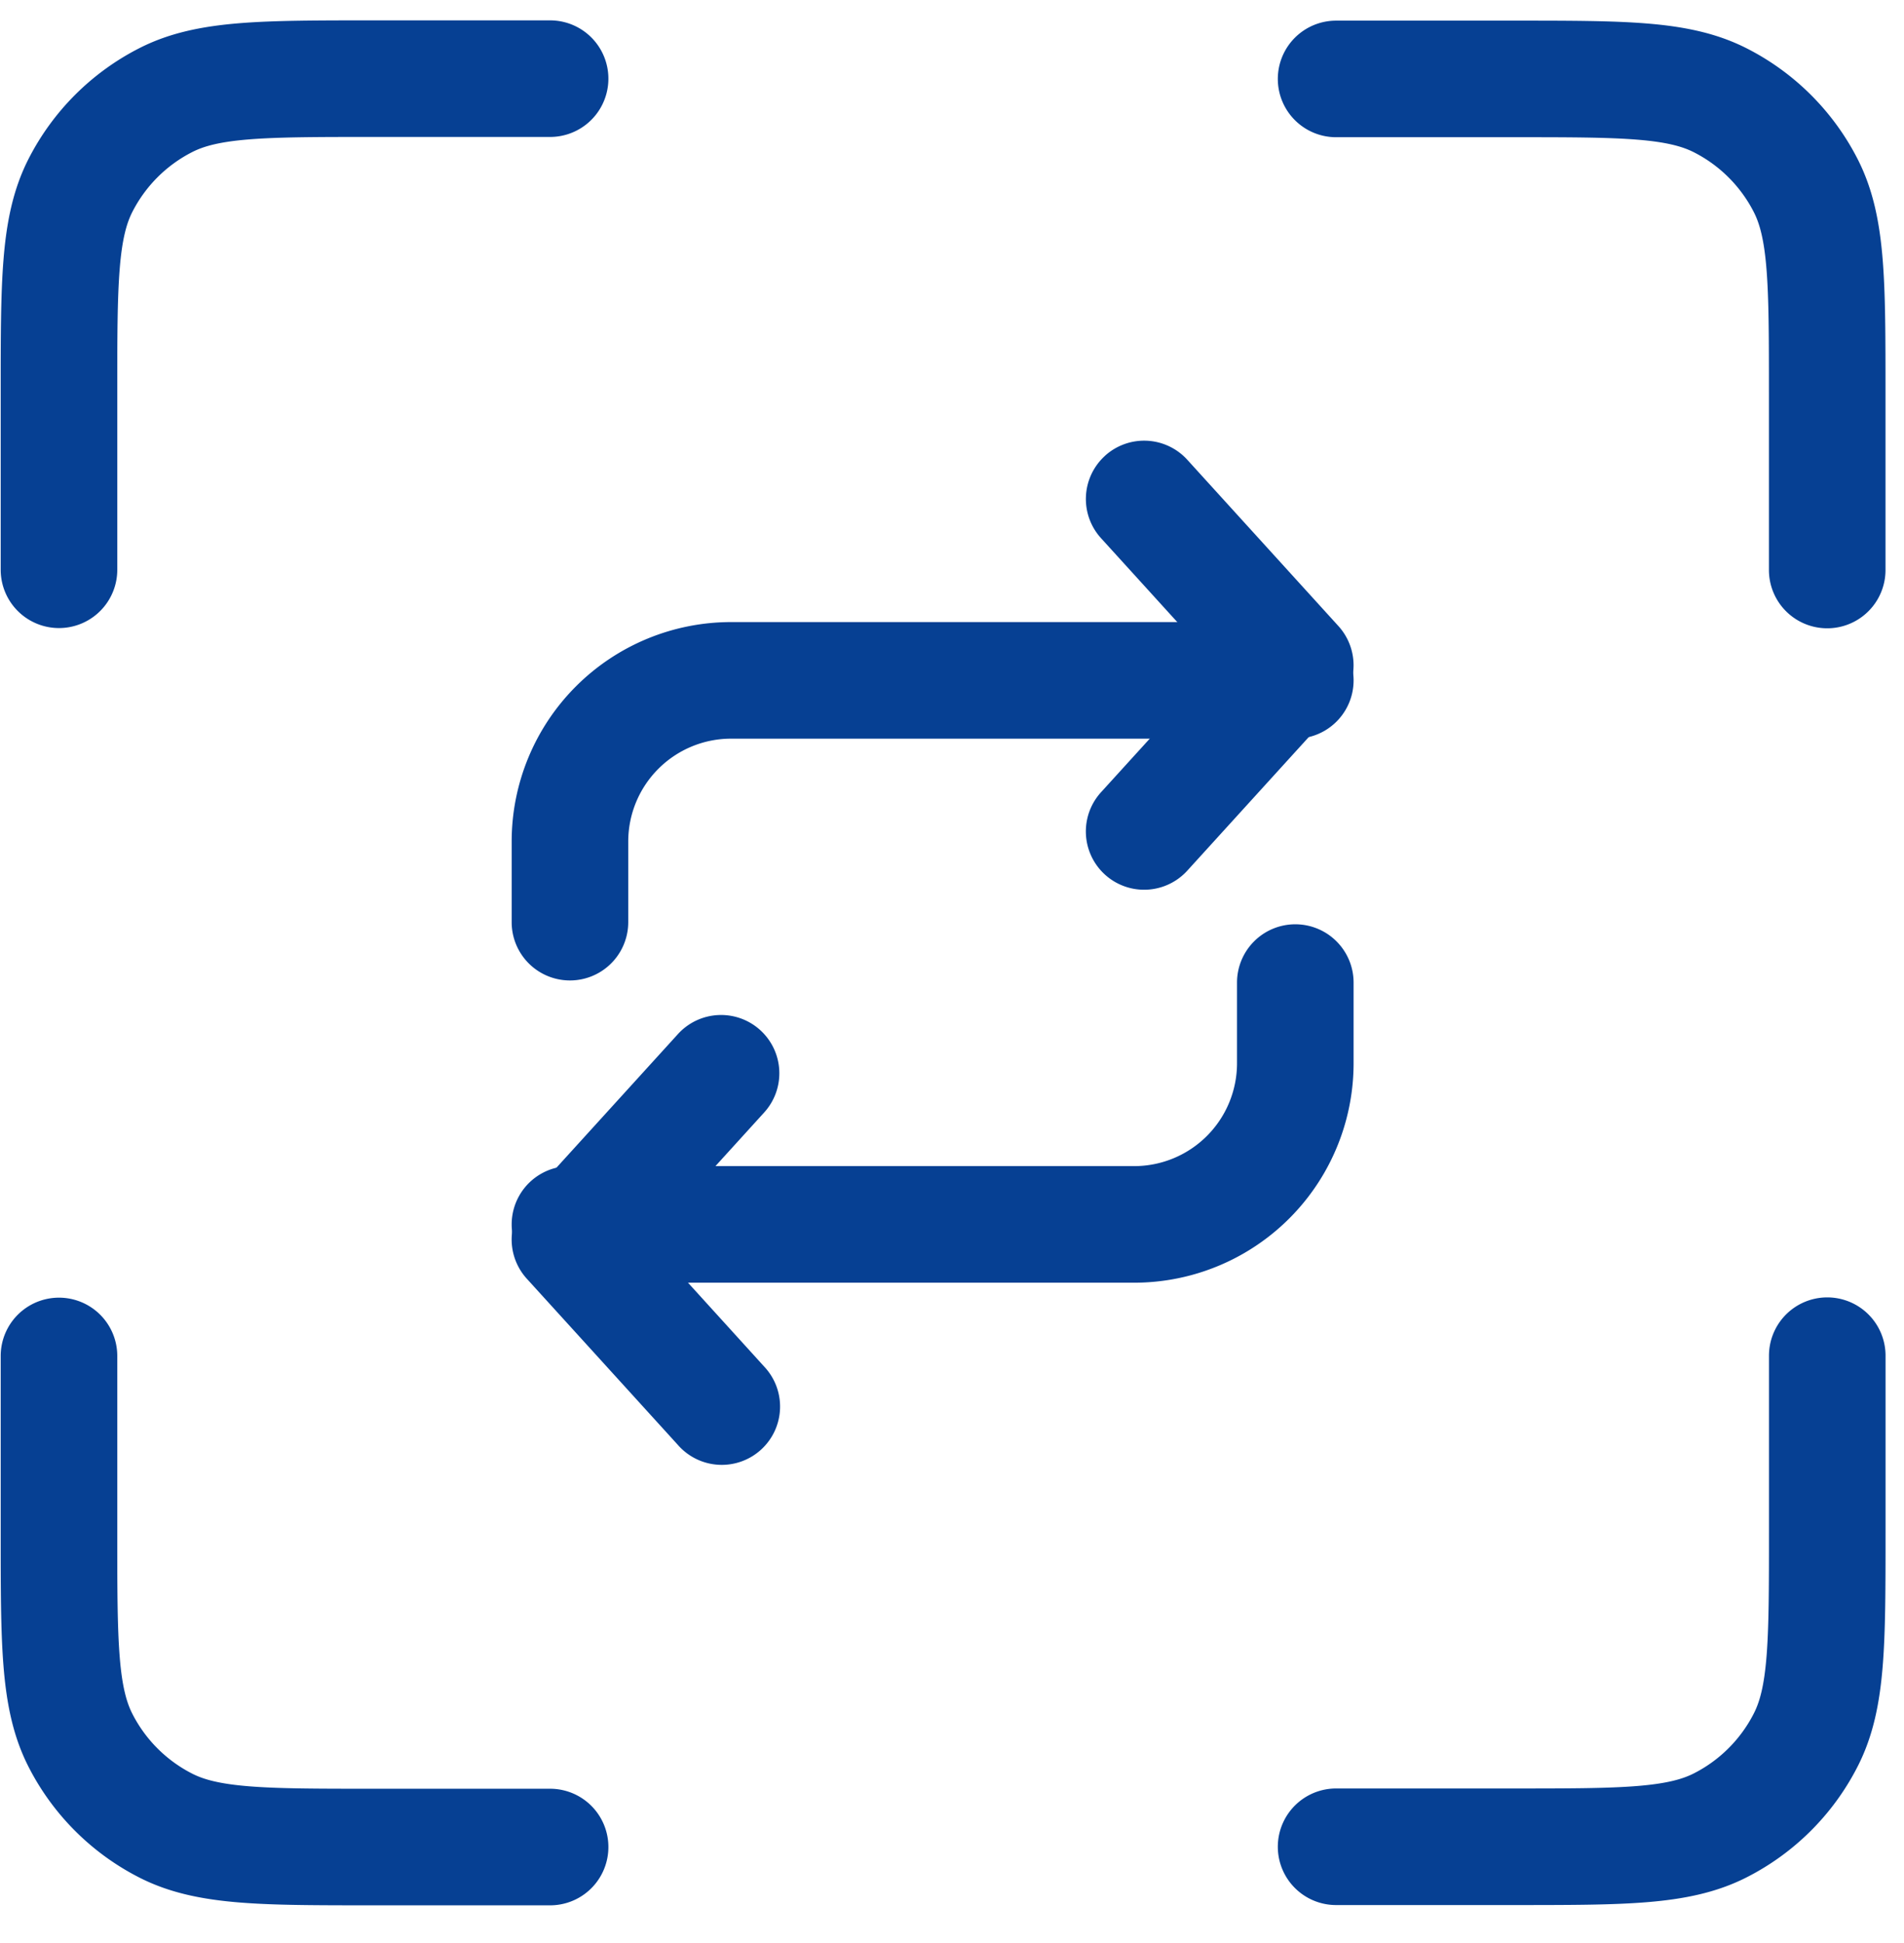 <svg xmlns="http://www.w3.org/2000/svg" fill="none" viewBox="0 0 49 50"><path stroke="#064093" stroke-linecap="round" stroke-linejoin="round" stroke-width="3" d="M14.157 2.024H9.605c-2.836 0-4.25 0-5.332.549A5.023 5.023 0 002.066 4.78c-.548 1.082-.548 2.495-.548 5.33v4.552M14.157 47.53H9.605c-2.836 0-4.25 0-5.332-.548a5.023 5.023 0 01-2.207-2.207c-.548-1.082-.548-2.496-.548-5.33v-4.552m45.506-20.225v-4.552c0-2.834 0-4.248-.548-5.33a5.023 5.023 0 00-2.208-2.207c-1.082-.548-2.496-.548-5.33-.548h-4.553m12.64 32.855v4.551c0 2.835 0 4.248-.55 5.33a5.023 5.023 0 01-2.207 2.207c-1.082.549-2.496.549-5.33.549h-4.553"/><path fill="#064093" fill-rule="evenodd" d="M28.436 11.73a1.5 1.5 0 012.12.102l3.888 4.278a1.5 1.5 0 010 2.018l-3.889 4.277a1.5 1.5 0 11-2.22-2.018l2.972-3.268-2.972-3.27a1.5 1.5 0 01.101-2.118z" clip-rule="evenodd"/><path fill="#064093" fill-rule="evenodd" d="M18.816 19.008a2.648 2.648 0 00-2.648 2.648v2.074a1.5 1.5 0 01-3 0v-2.074a5.648 5.648 0 015.648-5.648h14.519a1.5 1.5 0 110 3H18.816z" clip-rule="evenodd"/><path fill="#064093" fill-rule="evenodd" d="M19.566 26.509a1.5 1.5 0 01.1 2.119l-2.97 3.268 2.97 3.27a1.5 1.5 0 11-2.22 2.017l-3.888-4.277a1.5 1.5 0 010-2.019l3.889-4.277a1.5 1.5 0 012.119-.101z" clip-rule="evenodd"/><path fill="#064093" fill-rule="evenodd" d="M33.335 23.785a1.5 1.5 0 011.5 1.5v2.075a5.648 5.648 0 01-5.649 5.648H14.668a1.5 1.5 0 110-3h14.518a2.648 2.648 0 002.649-2.648v-2.075a1.5 1.5 0 011.5-1.5z" clip-rule="evenodd"/></svg>